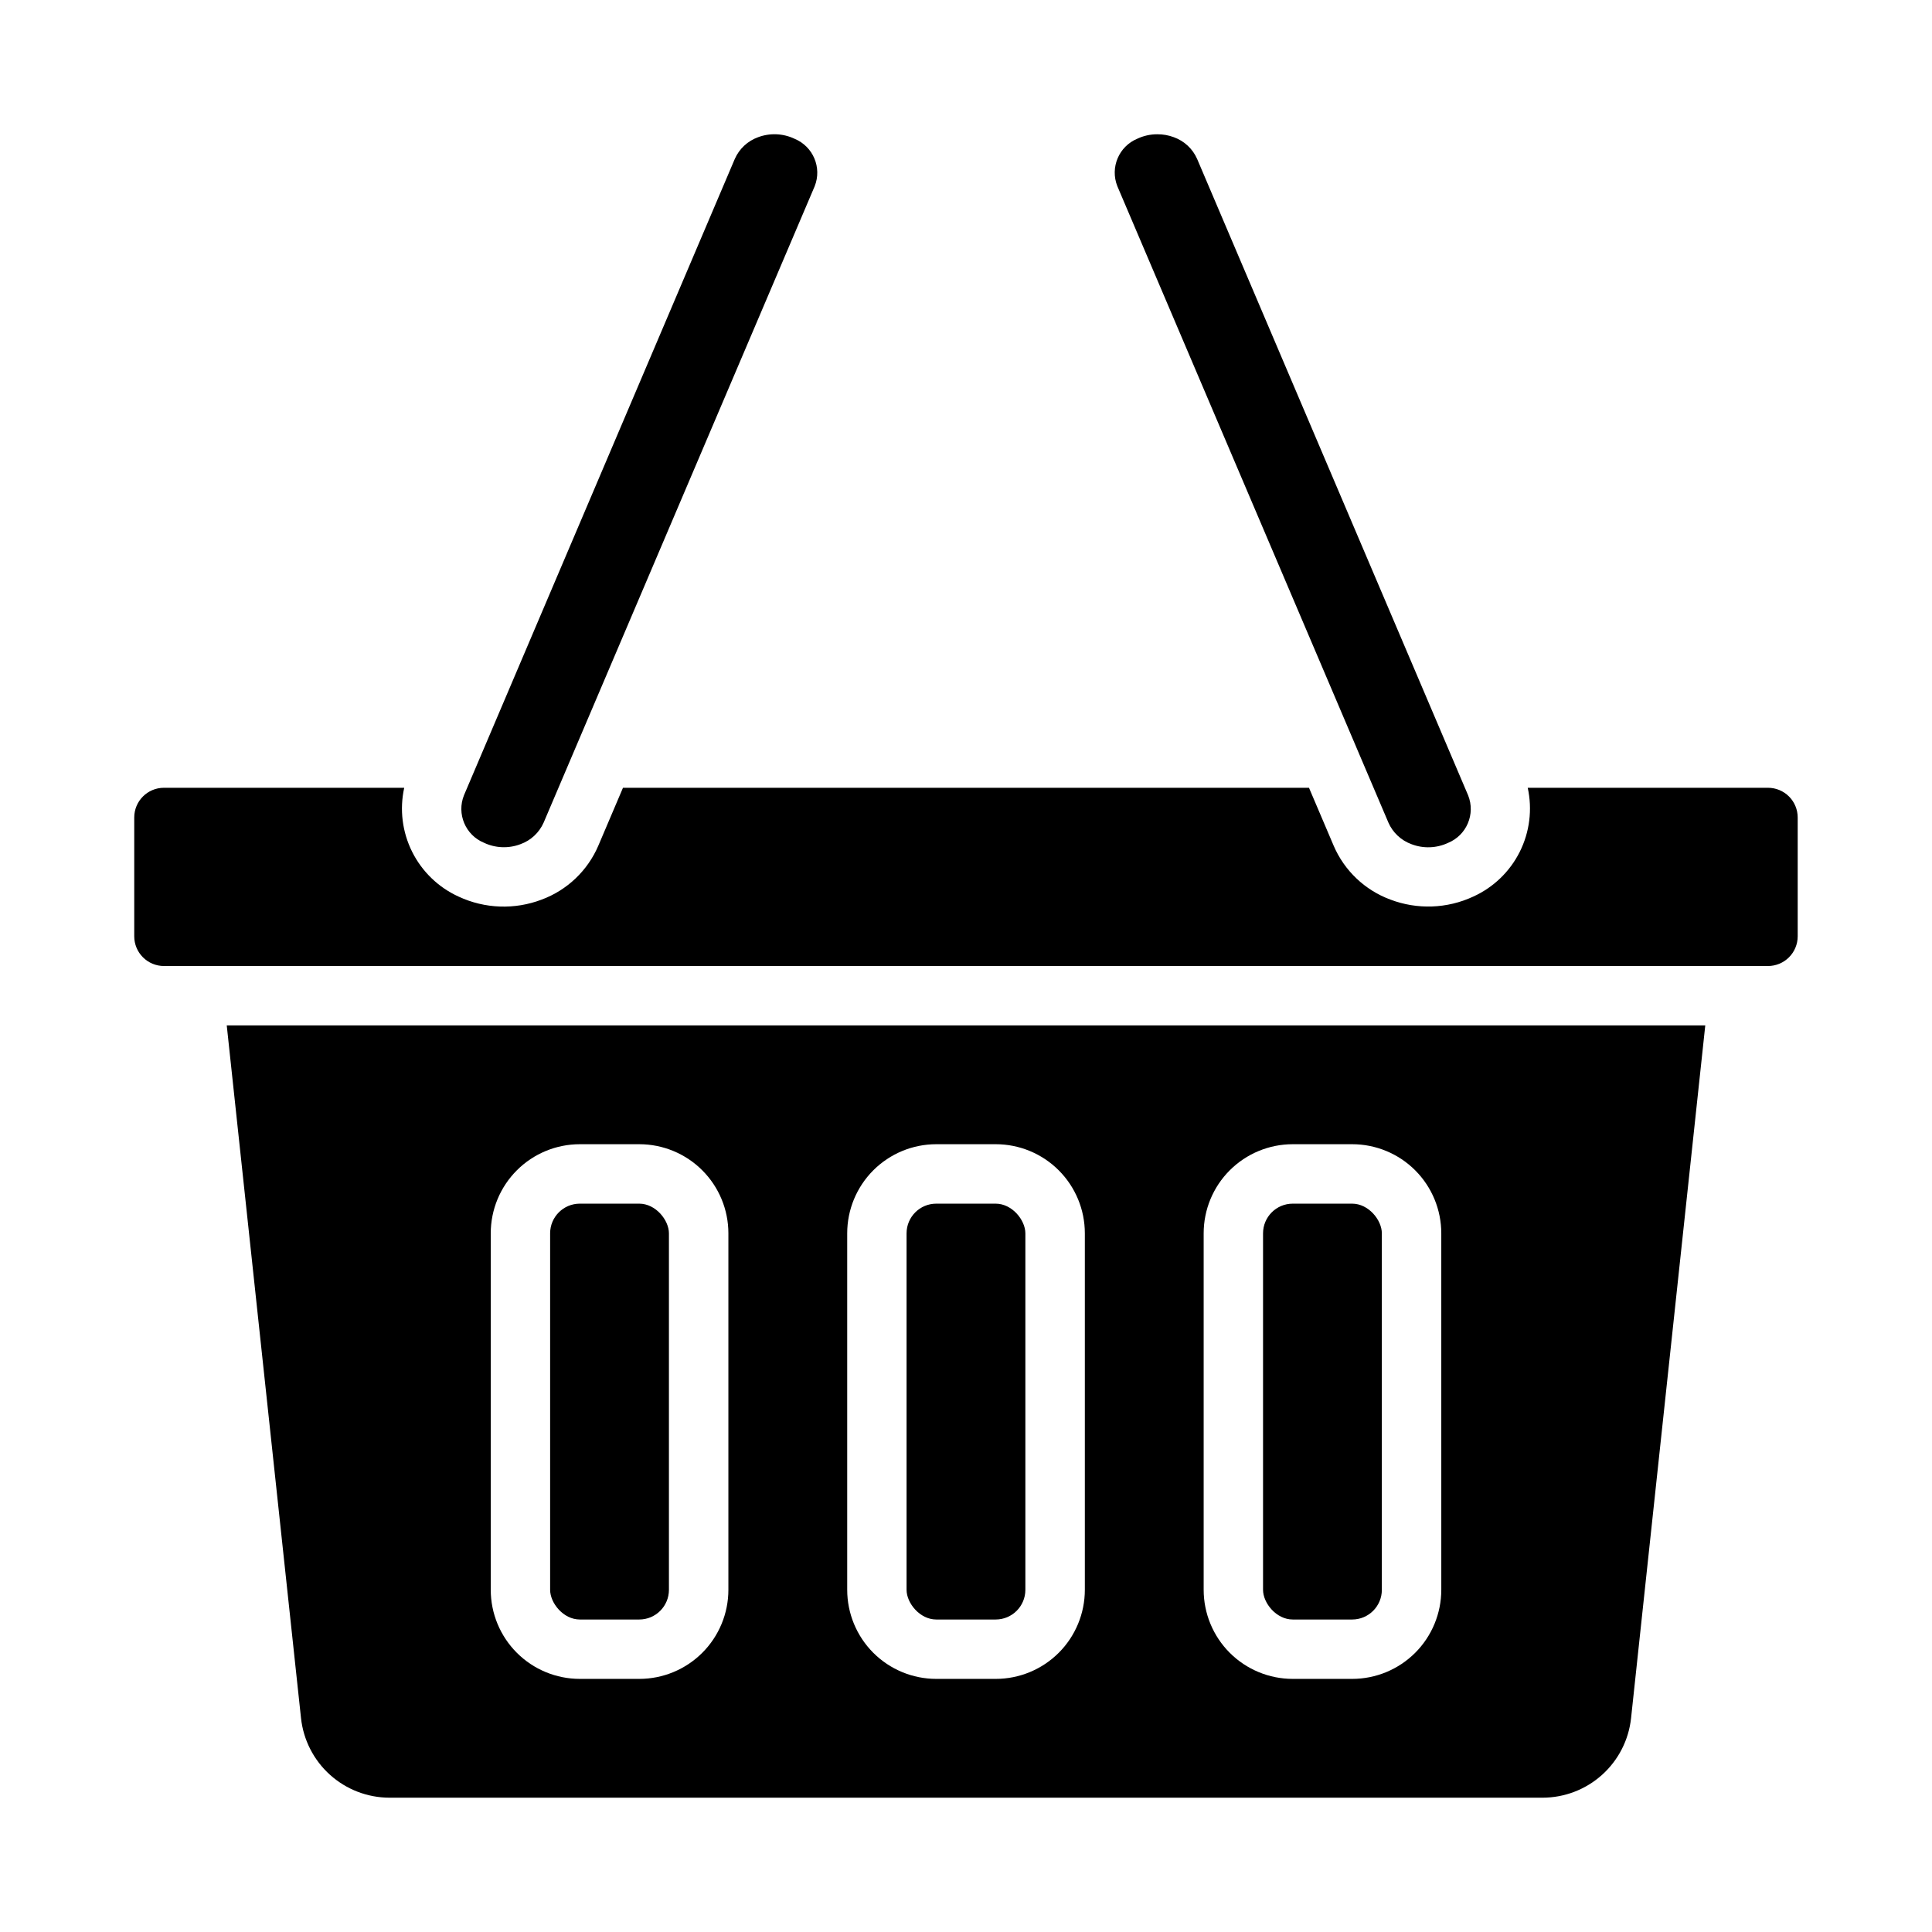 <?xml version="1.0" encoding="UTF-8"?>
<!-- Uploaded to: SVG Repo, www.svgrepo.com, Generator: SVG Repo Mixer Tools -->
<svg fill="#000000" width="800px" height="800px" version="1.1" viewBox="144 144 512 512" xmlns="http://www.w3.org/2000/svg">
 <g>
  <path d="m392.12 462.98h15.742c4.348 0 7.871 4.348 7.871 7.871v94.465c0 4.348-3.523 7.871-7.871 7.871h-15.742c-4.348 0-7.871-4.348-7.871-7.871v-94.465c0-4.348 3.523-7.871 7.871-7.871z"/>
  <path d="m486.59 462.98h15.742c4.348 0 7.871 4.348 7.871 7.871v94.465c0 4.348-3.523 7.871-7.871 7.871h-15.742c-4.348 0-7.871-4.348-7.871-7.871v-94.465c0-4.348 3.523-7.871 7.871-7.871z"/>
  <path d="m297.66 462.98h15.742c4.348 0 7.871 4.348 7.871 7.871v94.465c0 4.348-3.523 7.871-7.871 7.871h-15.742c-4.348 0-7.871-4.348-7.871-7.871v-94.465c0-4.348 3.523-7.871 7.871-7.871z"/>
  <path d="m612.54 352.77h-63.676c1.258 5.734 0.512 11.727-2.113 16.973-2.629 5.25-6.981 9.438-12.324 11.863-6.918 3.219-14.844 3.5-21.973 0.789-6.75-2.5-12.18-7.66-15.02-14.273l-6.539-15.352h-181.8l-6.543 15.367c-2.84 6.613-8.27 11.773-15.02 14.273-7.129 2.715-15.055 2.43-21.973-0.789-5.348-2.426-9.699-6.617-12.328-11.867-2.629-5.254-3.371-11.25-2.109-16.984h-63.676c-4.348 0-7.871 3.523-7.871 7.871v31.488c0 2.09 0.828 4.09 2.305 5.566 1.477 1.477 3.481 2.309 5.566 2.309h425.09c2.09 0 4.09-0.832 5.566-2.309 1.477-1.477 2.305-3.477 2.305-5.566v-31.488c0-2.086-0.828-4.09-2.305-5.566-1.477-1.473-3.477-2.305-5.566-2.305z"/>
  <path d="m503.32 341.75 0.062 0.156 8.543 20.051h-0.004c1.172 2.688 3.398 4.773 6.156 5.769 3.133 1.195 6.621 1.07 9.66-0.348 4.934-2.019 7.316-7.641 5.336-12.594l-71.816-168.65c-1.172-2.688-3.398-4.769-6.156-5.766-1.414-0.531-2.914-0.801-4.422-0.785-1.809-0.004-3.598 0.391-5.234 1.156-4.93 2.027-7.309 7.644-5.34 12.598z"/>
  <path d="m204.09 415.74 19.68 183.57c0.625 5.793 3.363 11.152 7.695 15.043 4.332 3.894 9.949 6.051 15.773 6.055h305.53c5.828 0 11.449-2.152 15.785-6.047 4.336-3.894 7.078-9.254 7.699-15.051l19.664-183.57zm132.94 149.57c0 6.262-2.488 12.27-6.918 16.699-4.43 4.426-10.438 6.914-16.699 6.914h-15.742c-6.266 0-12.273-2.488-16.699-6.914-4.43-4.43-6.918-10.438-6.918-16.699v-94.465c0-6.266 2.488-12.27 6.918-16.699 4.426-4.43 10.434-6.918 16.699-6.918h15.742c6.262 0 12.27 2.488 16.699 6.918 4.43 4.43 6.918 10.434 6.918 16.699zm94.465 0c0 6.262-2.488 12.27-6.918 16.699-4.43 4.426-10.438 6.914-16.699 6.914h-15.746c-6.262 0-12.27-2.488-16.699-6.914-4.426-4.43-6.914-10.438-6.914-16.699v-94.465c0-6.266 2.488-12.27 6.914-16.699 4.43-4.43 10.438-6.918 16.699-6.918h15.746c6.262 0 12.27 2.488 16.699 6.918 4.43 4.43 6.918 10.434 6.918 16.699zm94.465 0h-0.004c0 6.262-2.488 12.27-6.914 16.699-4.43 4.426-10.438 6.914-16.699 6.914h-15.746c-6.262 0-12.27-2.488-16.699-6.914-4.43-4.43-6.914-10.438-6.914-16.699v-94.465c0-6.266 2.484-12.27 6.914-16.699 4.43-4.43 10.438-6.918 16.699-6.918h15.746c6.262 0 12.27 2.488 16.699 6.918 4.426 4.43 6.914 10.434 6.914 16.699z"/>
  <path d="m272.26 367.34c3.035 1.434 6.523 1.57 9.66 0.379 2.75-0.984 4.977-3.059 6.156-5.731l8.535-20.043 0.07-0.164 63.211-148.41c1.977-4.953-0.406-10.57-5.336-12.598-3.031-1.438-6.519-1.586-9.66-0.41-2.746 0.988-4.973 3.055-6.156 5.727l-71.777 168.65c-1.988 4.941 0.375 10.566 5.297 12.602z"/>
 </g>
</svg>